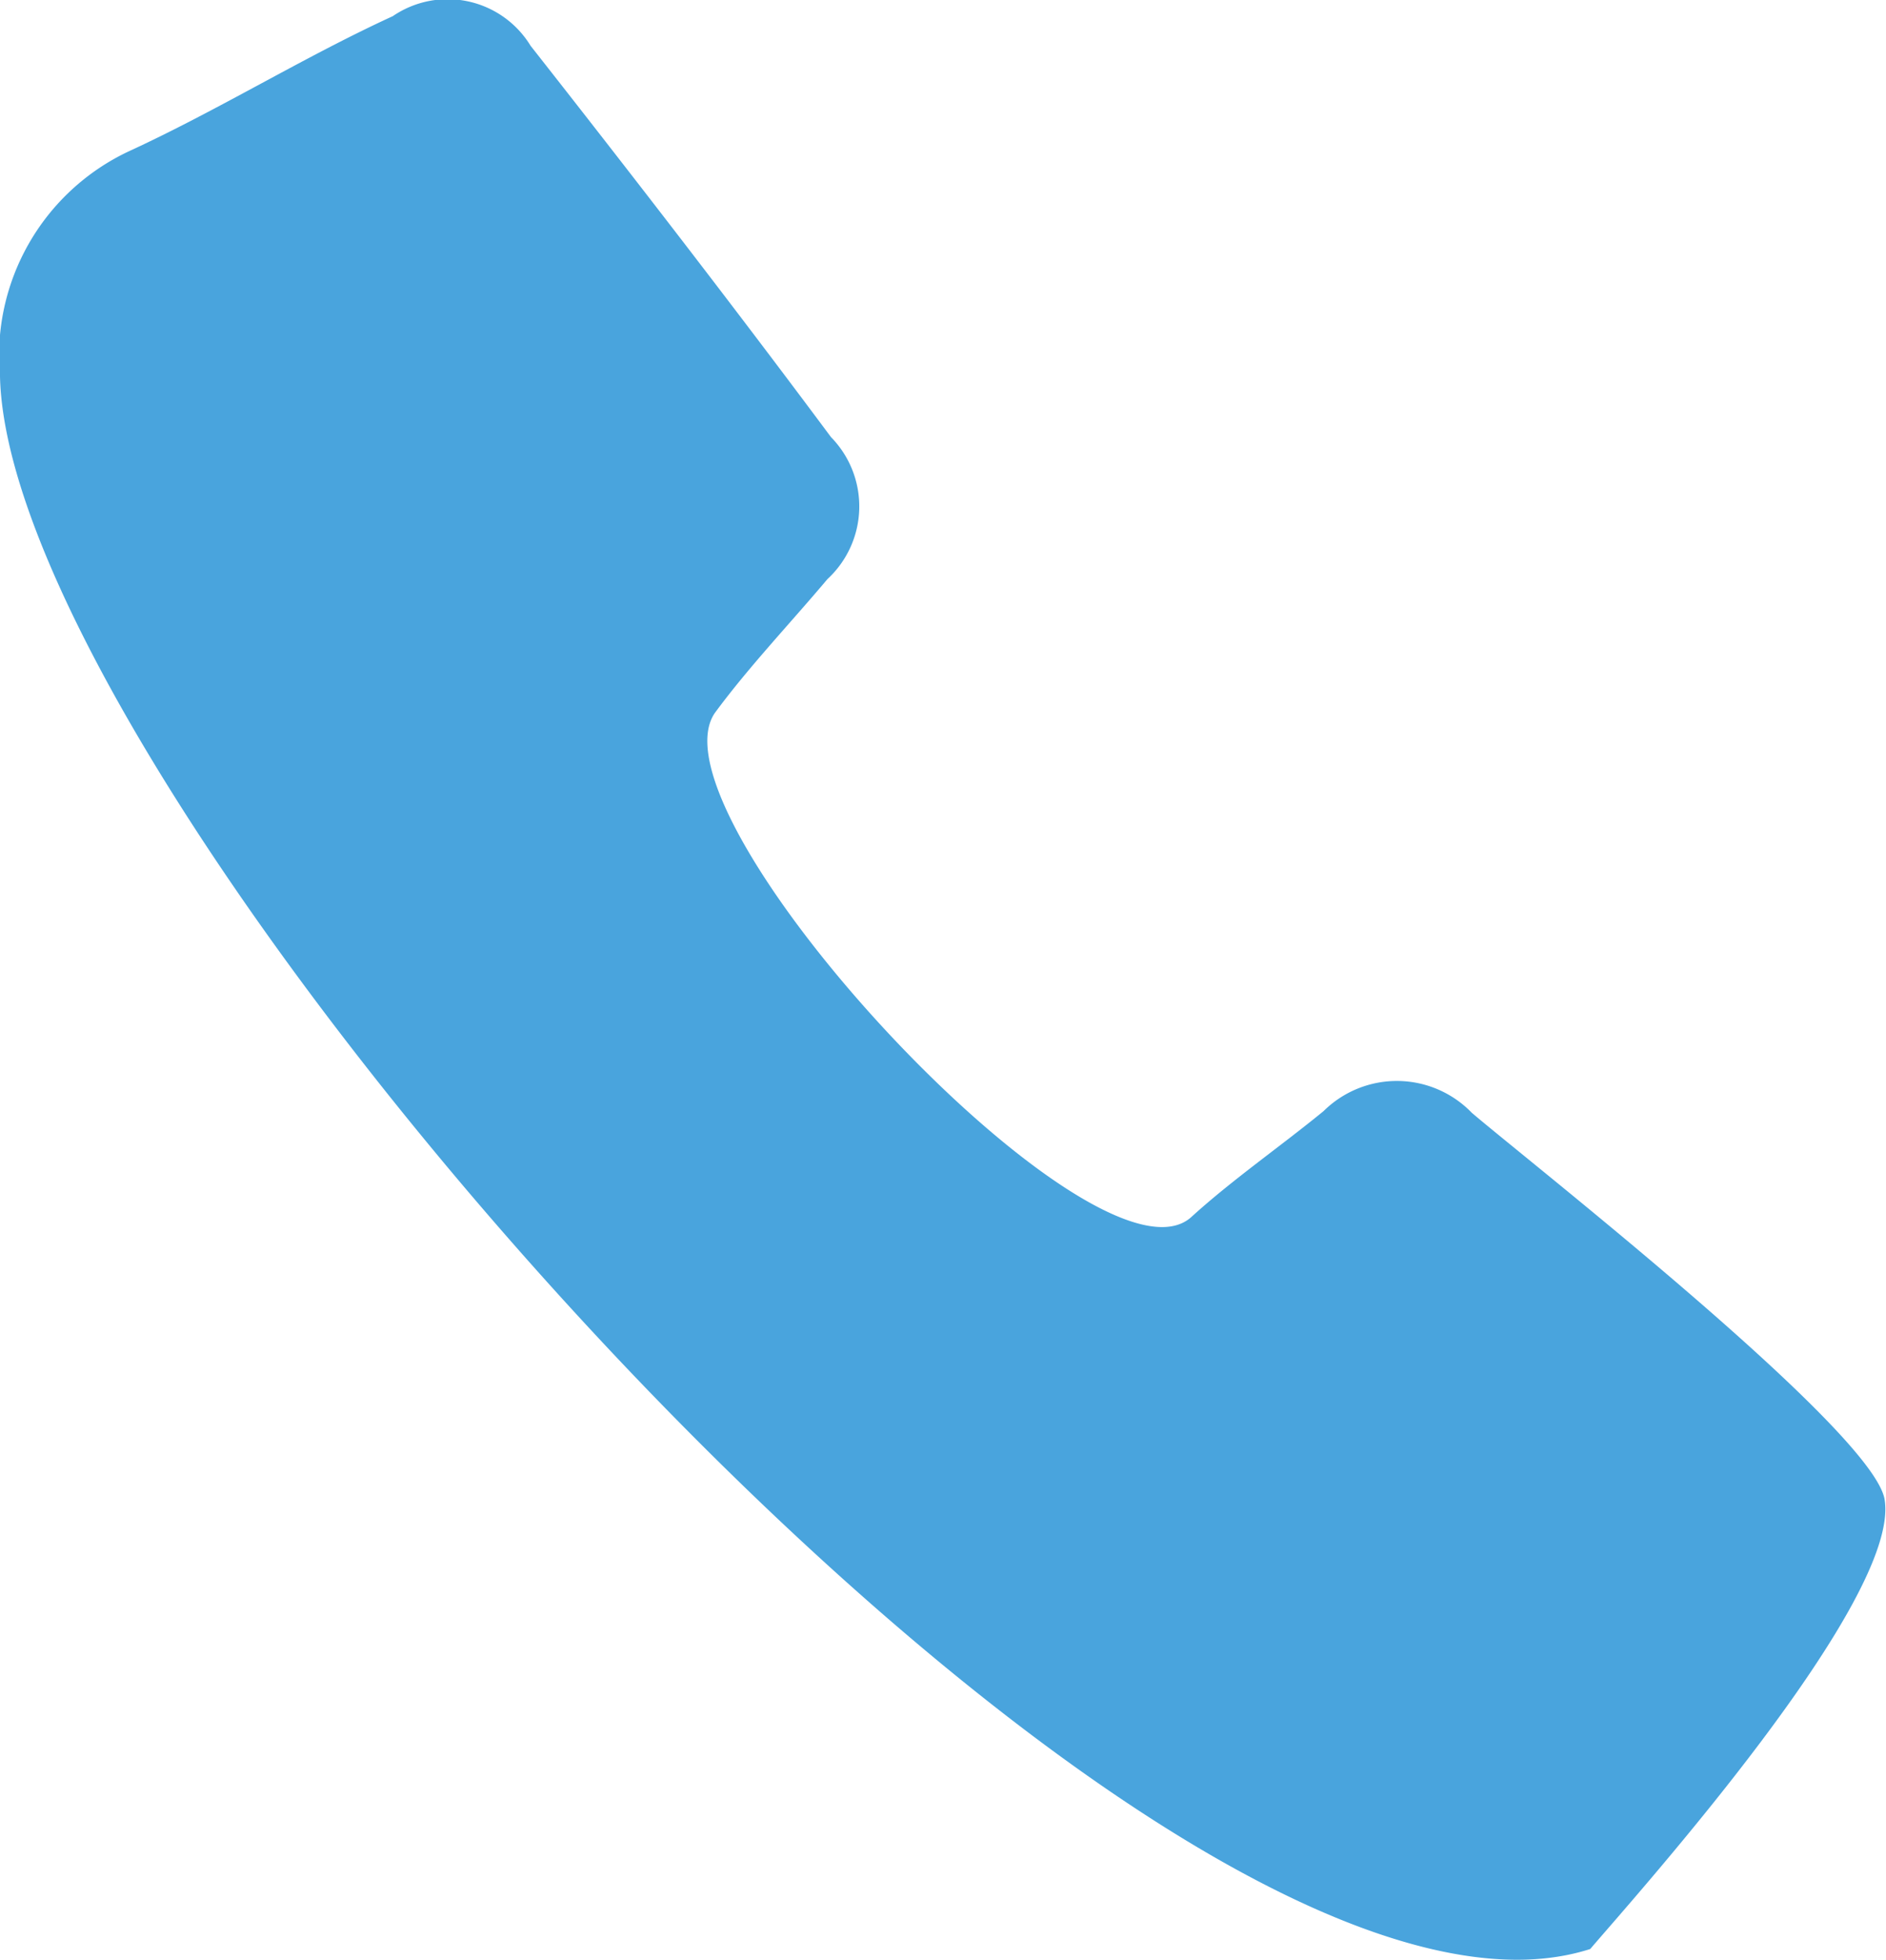 <svg xmlns="http://www.w3.org/2000/svg" width="14.339" height="14.894"><g data-name="Group 378"><path fill="#49a4dd" d="M12.09 14.812C8.747 15.883.071 6.101 0 2.86a1.716 1.716 0 0 1 .975-1.708C1.662.836 2.308.434 2.986.123a.739.739 0 0 1 1.048.225Q5.349 2.02 6.318 3.322a.752.752 0 0 1-.027 1.079c-.282.335-.6.669-.856 1.017-.542.789 2.918 4.5 3.628 3.826.311-.282.674-.533 1-.8a.792.792 0 0 1 1.127.013c.462.394 3.062 2.425 3.139 2.942.119.765-1.873 2.985-2.239 3.413Z" data-name="Path 3209"/></g></svg>